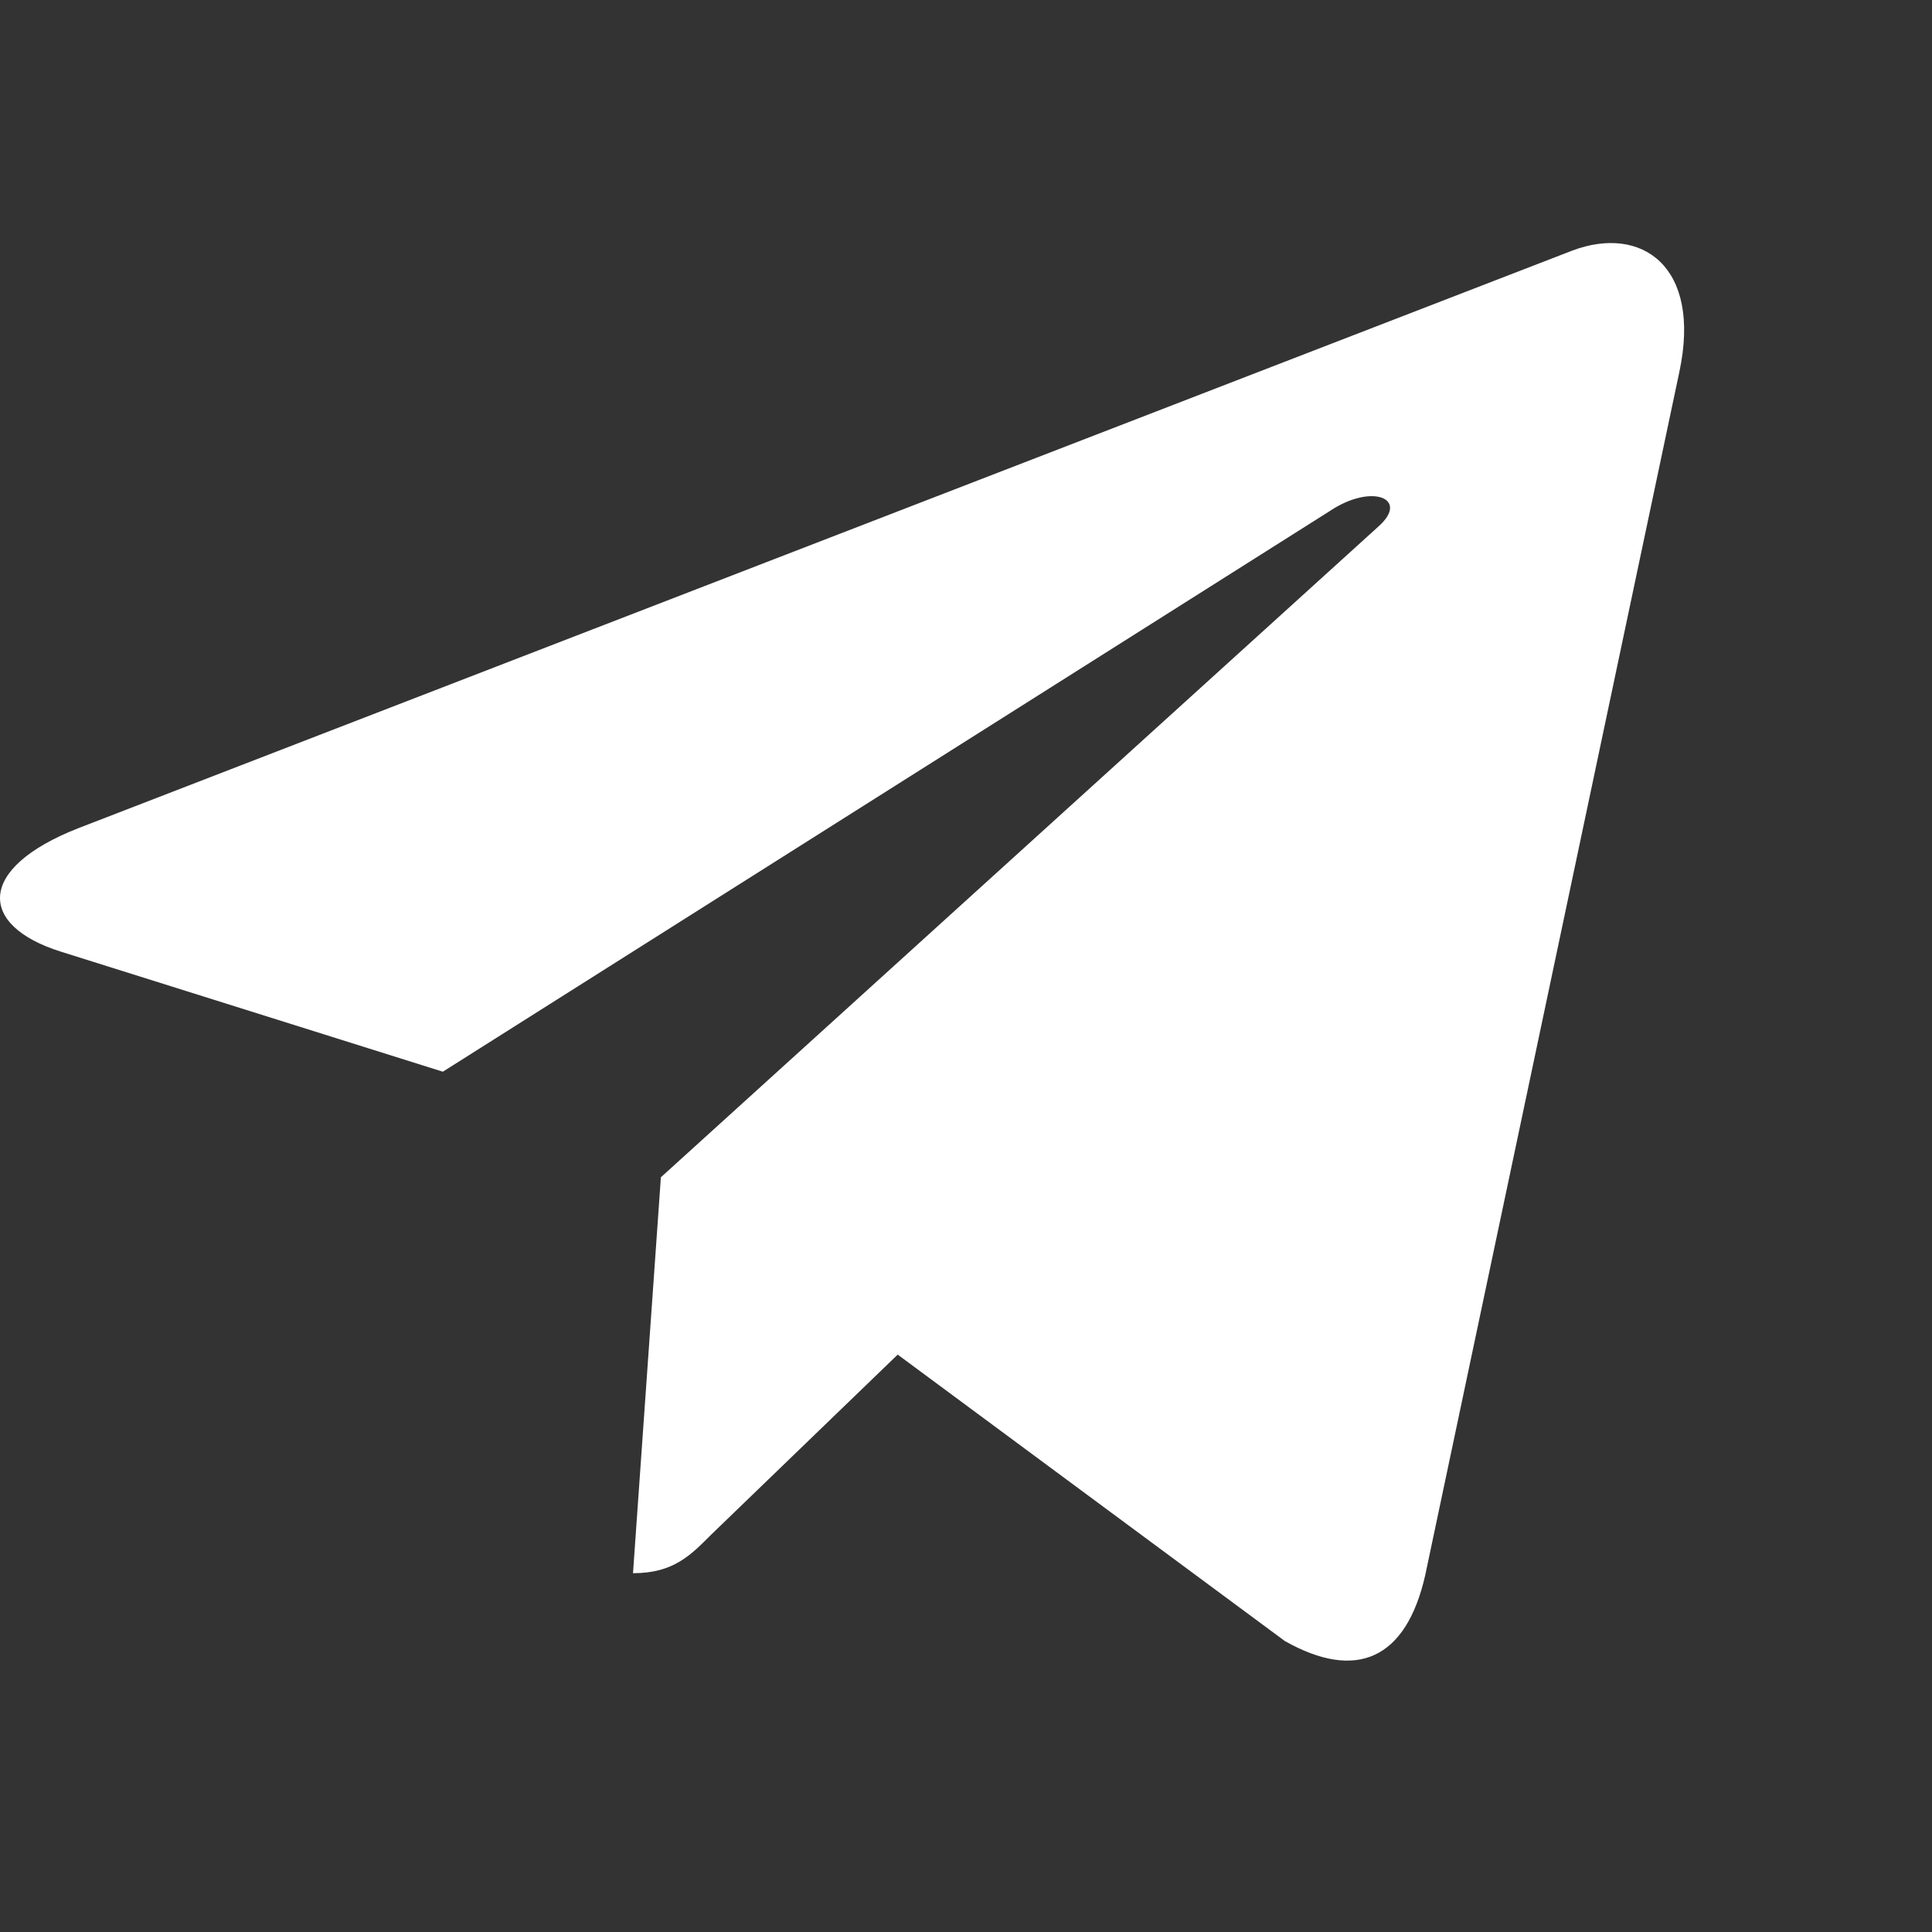 <?xml version="1.0" encoding="UTF-8"?> <svg xmlns="http://www.w3.org/2000/svg" width="14" height="14" viewBox="0 0 14 14" fill="none"><rect x="0" y="0" width="14" height="14" fill="#333333" stroke="none"/><path d="M12.169 2.696L10.328 11.413C10.189 12.028 9.826 12.182 9.311 11.892L6.505 9.816L5.151 11.123C5.001 11.274 4.876 11.4 4.587 11.4L4.789 8.531L9.99 3.814C10.216 3.612 9.941 3.5 9.638 3.702L3.209 7.766L0.441 6.896C-0.161 6.707 -0.172 6.292 0.566 6.002L11.393 1.816C11.894 1.627 12.333 1.928 12.169 2.696Z" fill="white"></path></svg> 